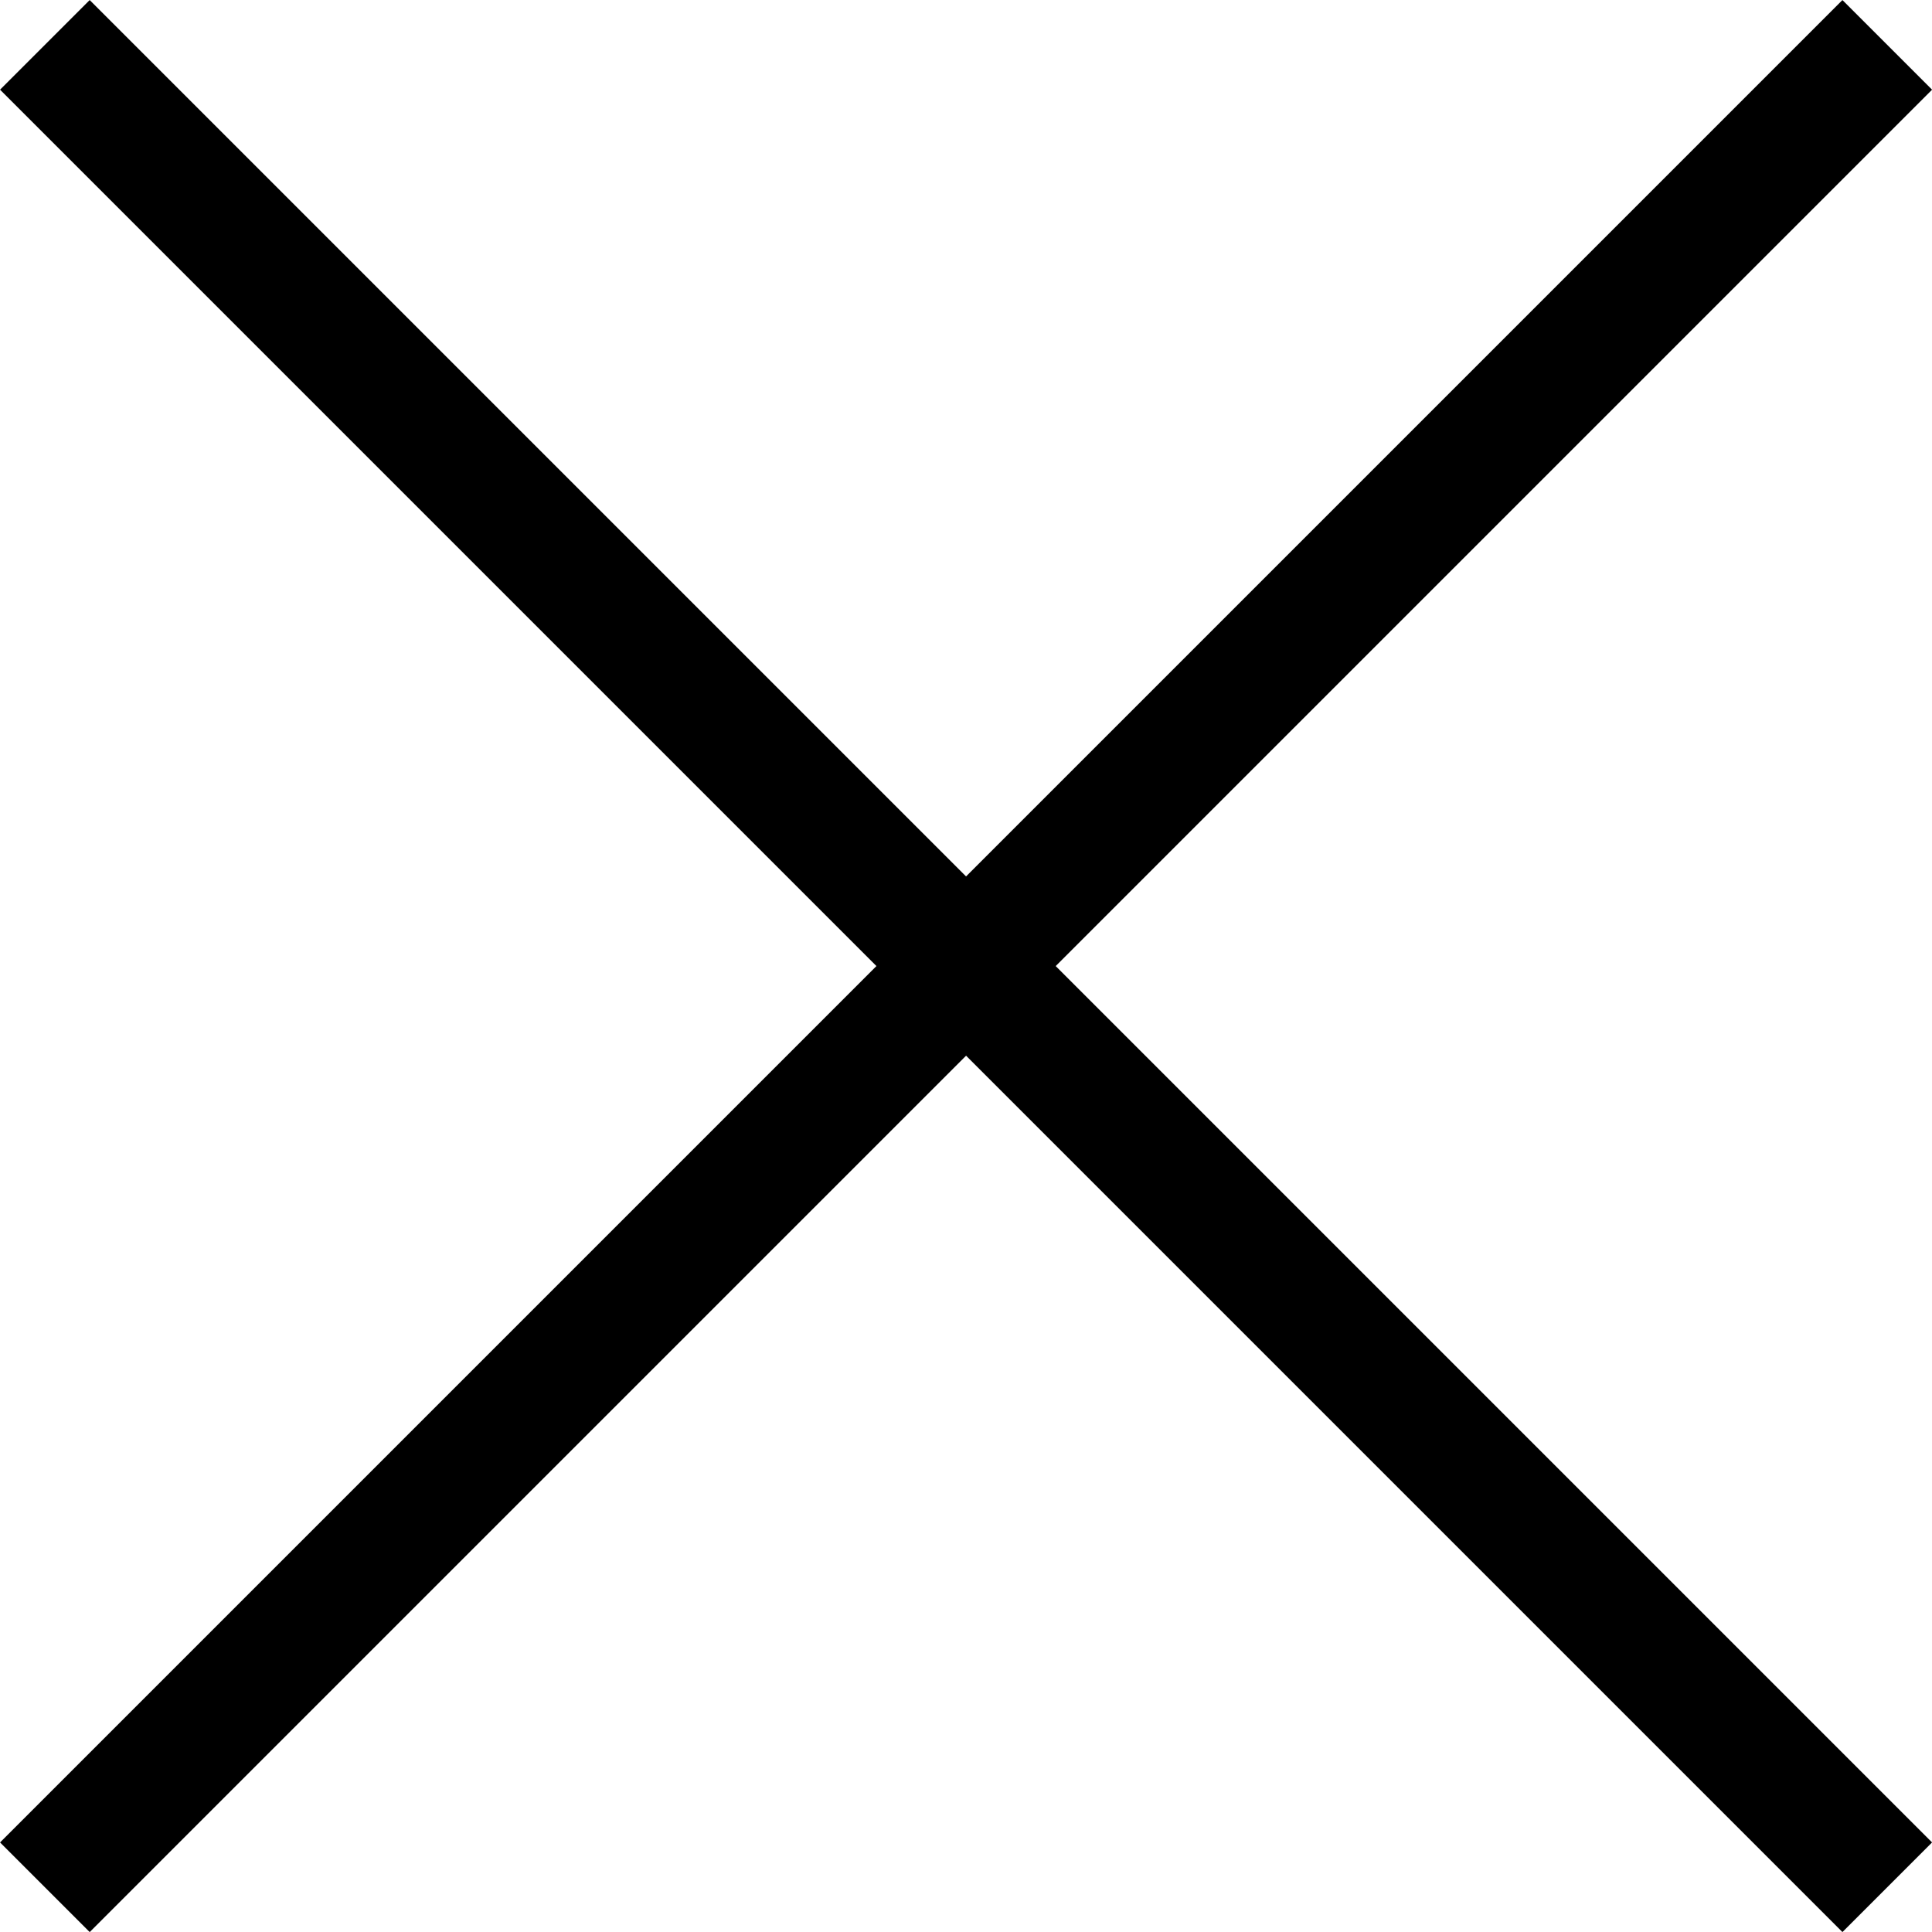 <svg xmlns="http://www.w3.org/2000/svg" viewBox="0 0 15.241 15.241">
  <defs>
    <style>
      .cls-1 {
        fill: none;
        stroke: #000;
      }
    </style>
  </defs>
  <g id="Group_577" data-name="Group 577" transform="translate(-17.667 -31.94)">
    <line id="Line_270" data-name="Line 270" class="cls-1" x2="14.534" y2="14.534" transform="translate(18.021 32.294)"/>
    <line id="Line_271" data-name="Line 271" class="cls-1" x1="14.534" y2="14.534" transform="translate(18.021 32.294)"/>
  </g>
</svg>
